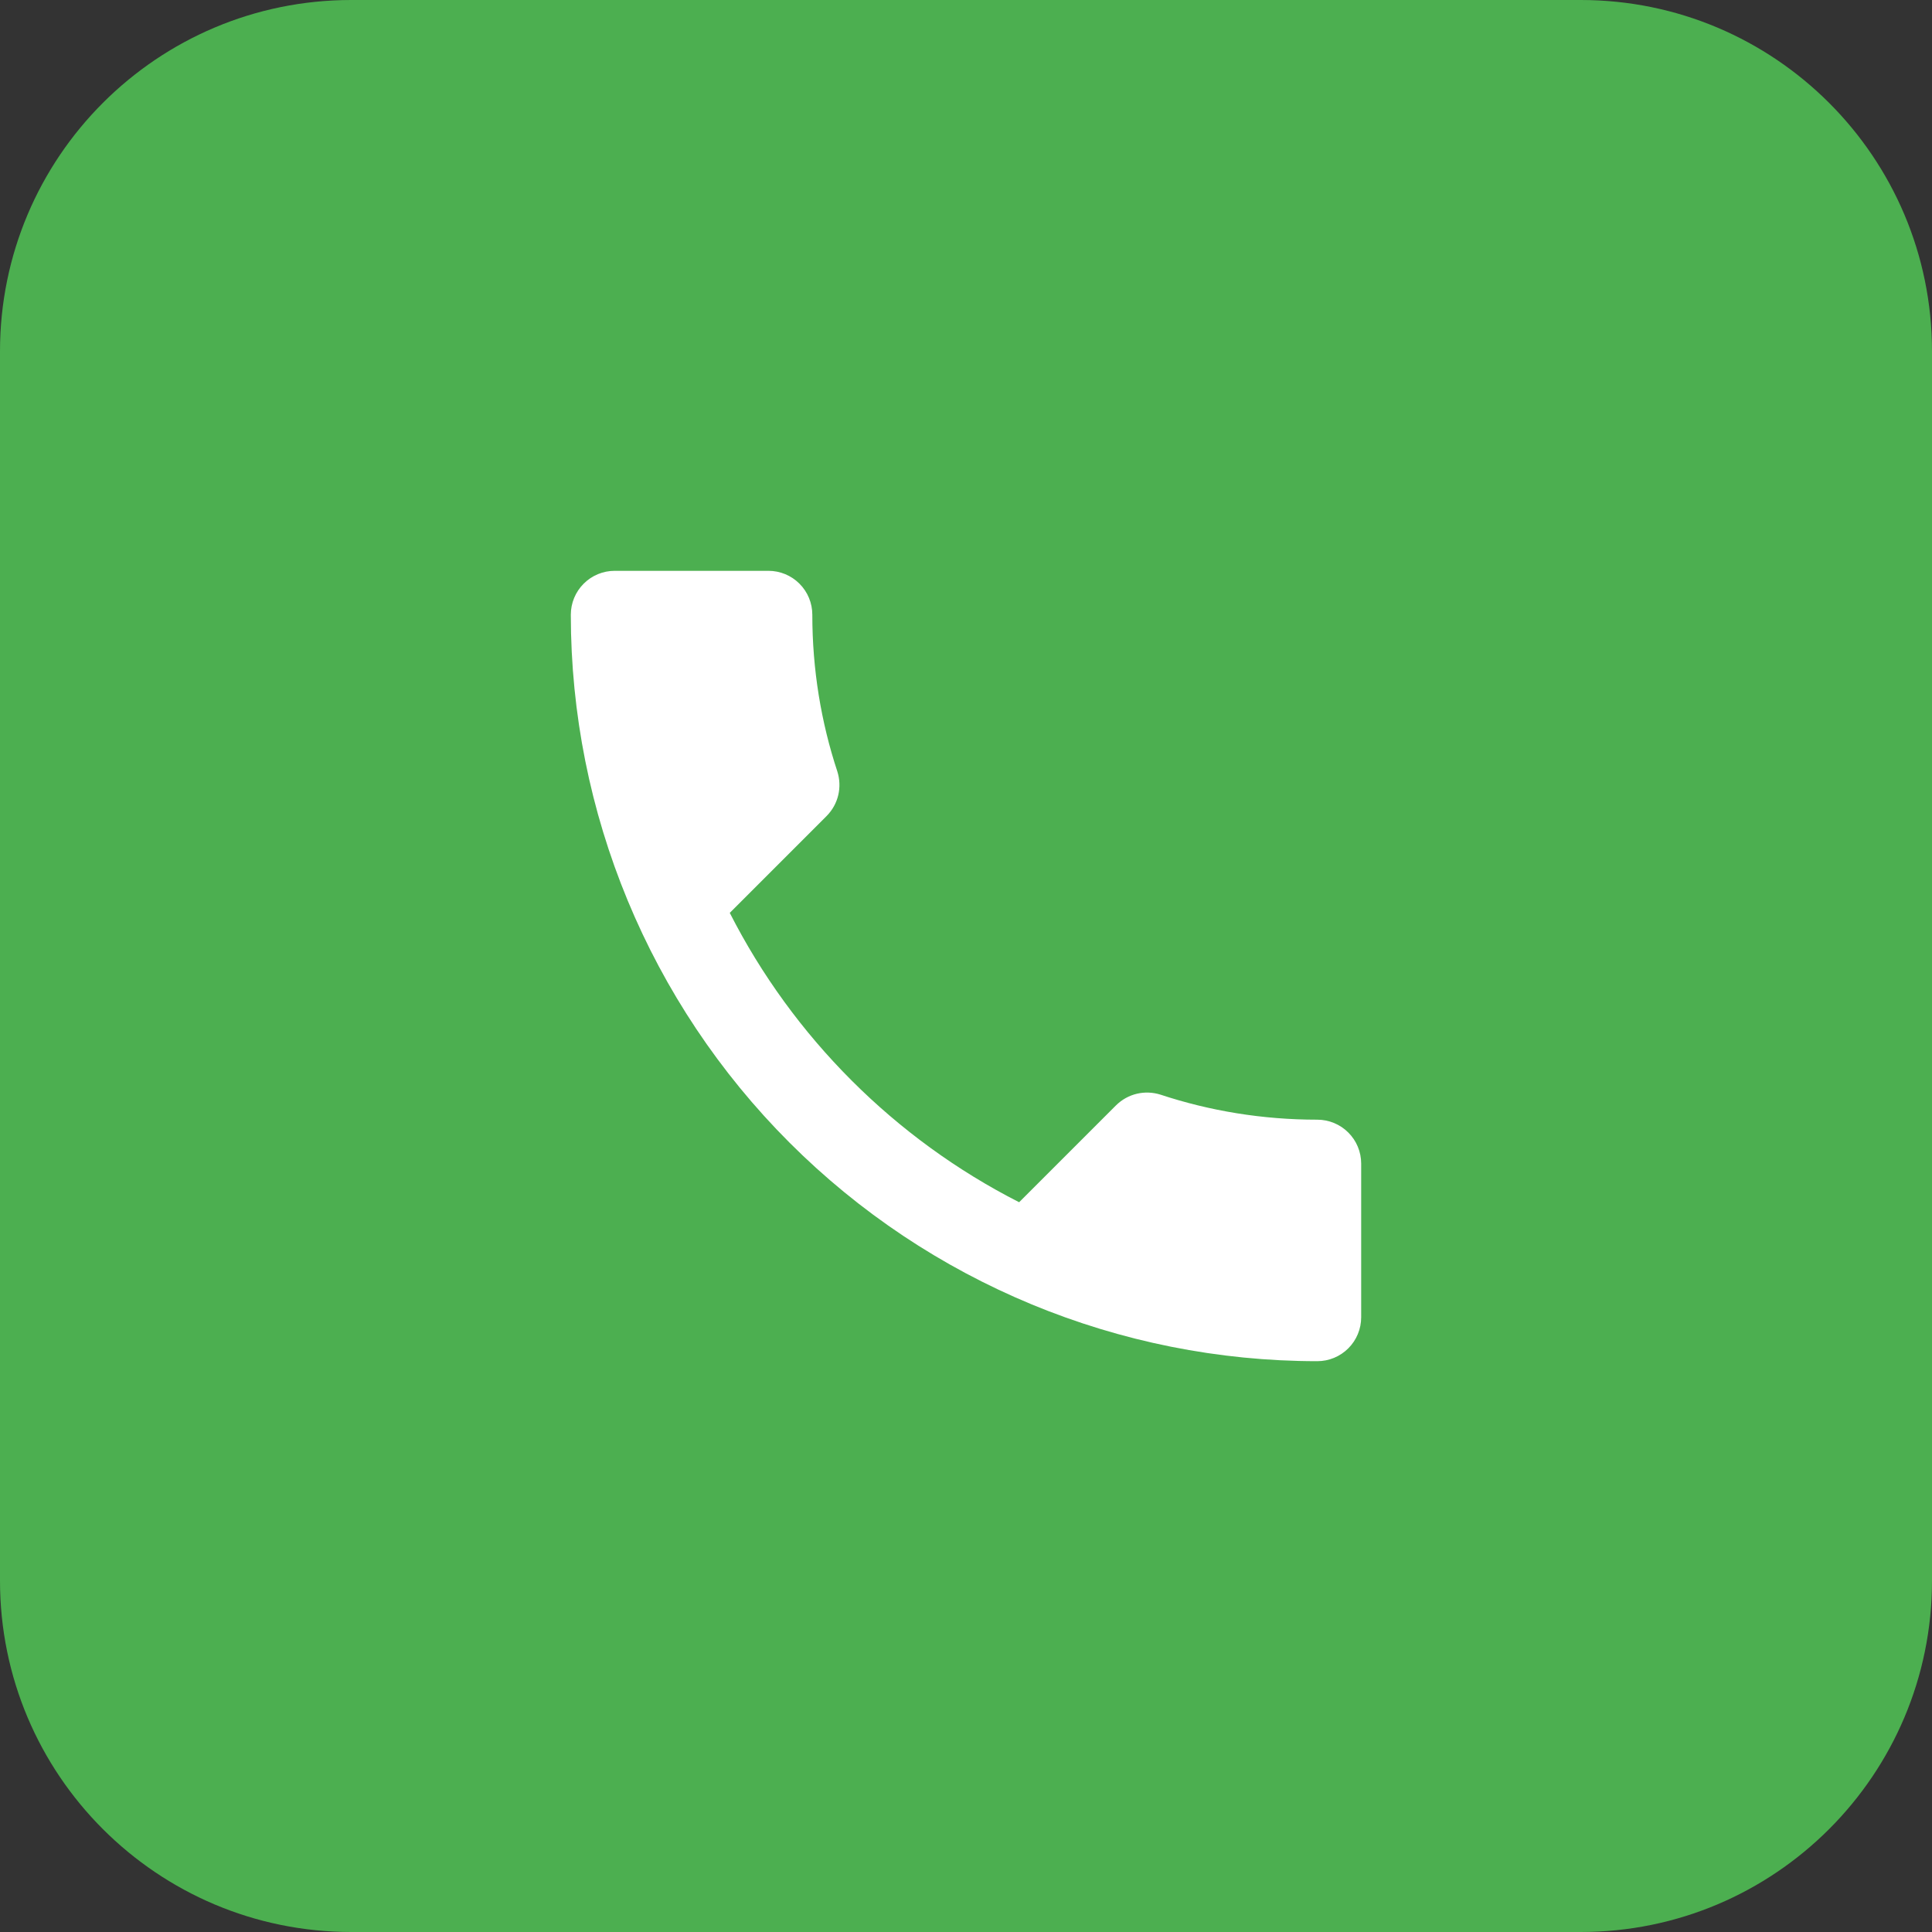 <svg width="44" height="44" viewBox="0 0 44 44" fill="none" xmlns="http://www.w3.org/2000/svg">
<rect x="0" y="0" width="44" height="44" fill="#333333" stroke="none"/>
<path d="M0 8C0 3.582 3.582 0 8 0H36C40.418 0 44 3.582 44 8V36C44 40.418 40.418 44 36 44H8C3.582 44 0 40.418 0 36V8Z" fill="#4CAF50"/>
<path d="M16.62 20.79C18.06 23.62 20.38 25.94 23.21 27.38L25.41 25.18C25.69 24.9 26.08 24.82 26.43 24.93C27.55 25.3 28.75 25.5 30 25.5C30.265 25.5 30.52 25.605 30.707 25.793C30.895 25.98 31 26.235 31 26.5V30C31 30.265 30.895 30.52 30.707 30.707C30.52 30.895 30.265 31 30 31C25.491 31 21.167 29.209 17.979 26.021C14.791 22.833 13 18.509 13 14C13 13.735 13.105 13.48 13.293 13.293C13.48 13.105 13.735 13 14 13H17.5C17.765 13 18.02 13.105 18.207 13.293C18.395 13.48 18.5 13.735 18.5 14C18.5 15.25 18.7 16.45 19.07 17.57C19.18 17.92 19.1 18.31 18.82 18.59L16.62 20.79Z" fill="white"/>
</svg>
